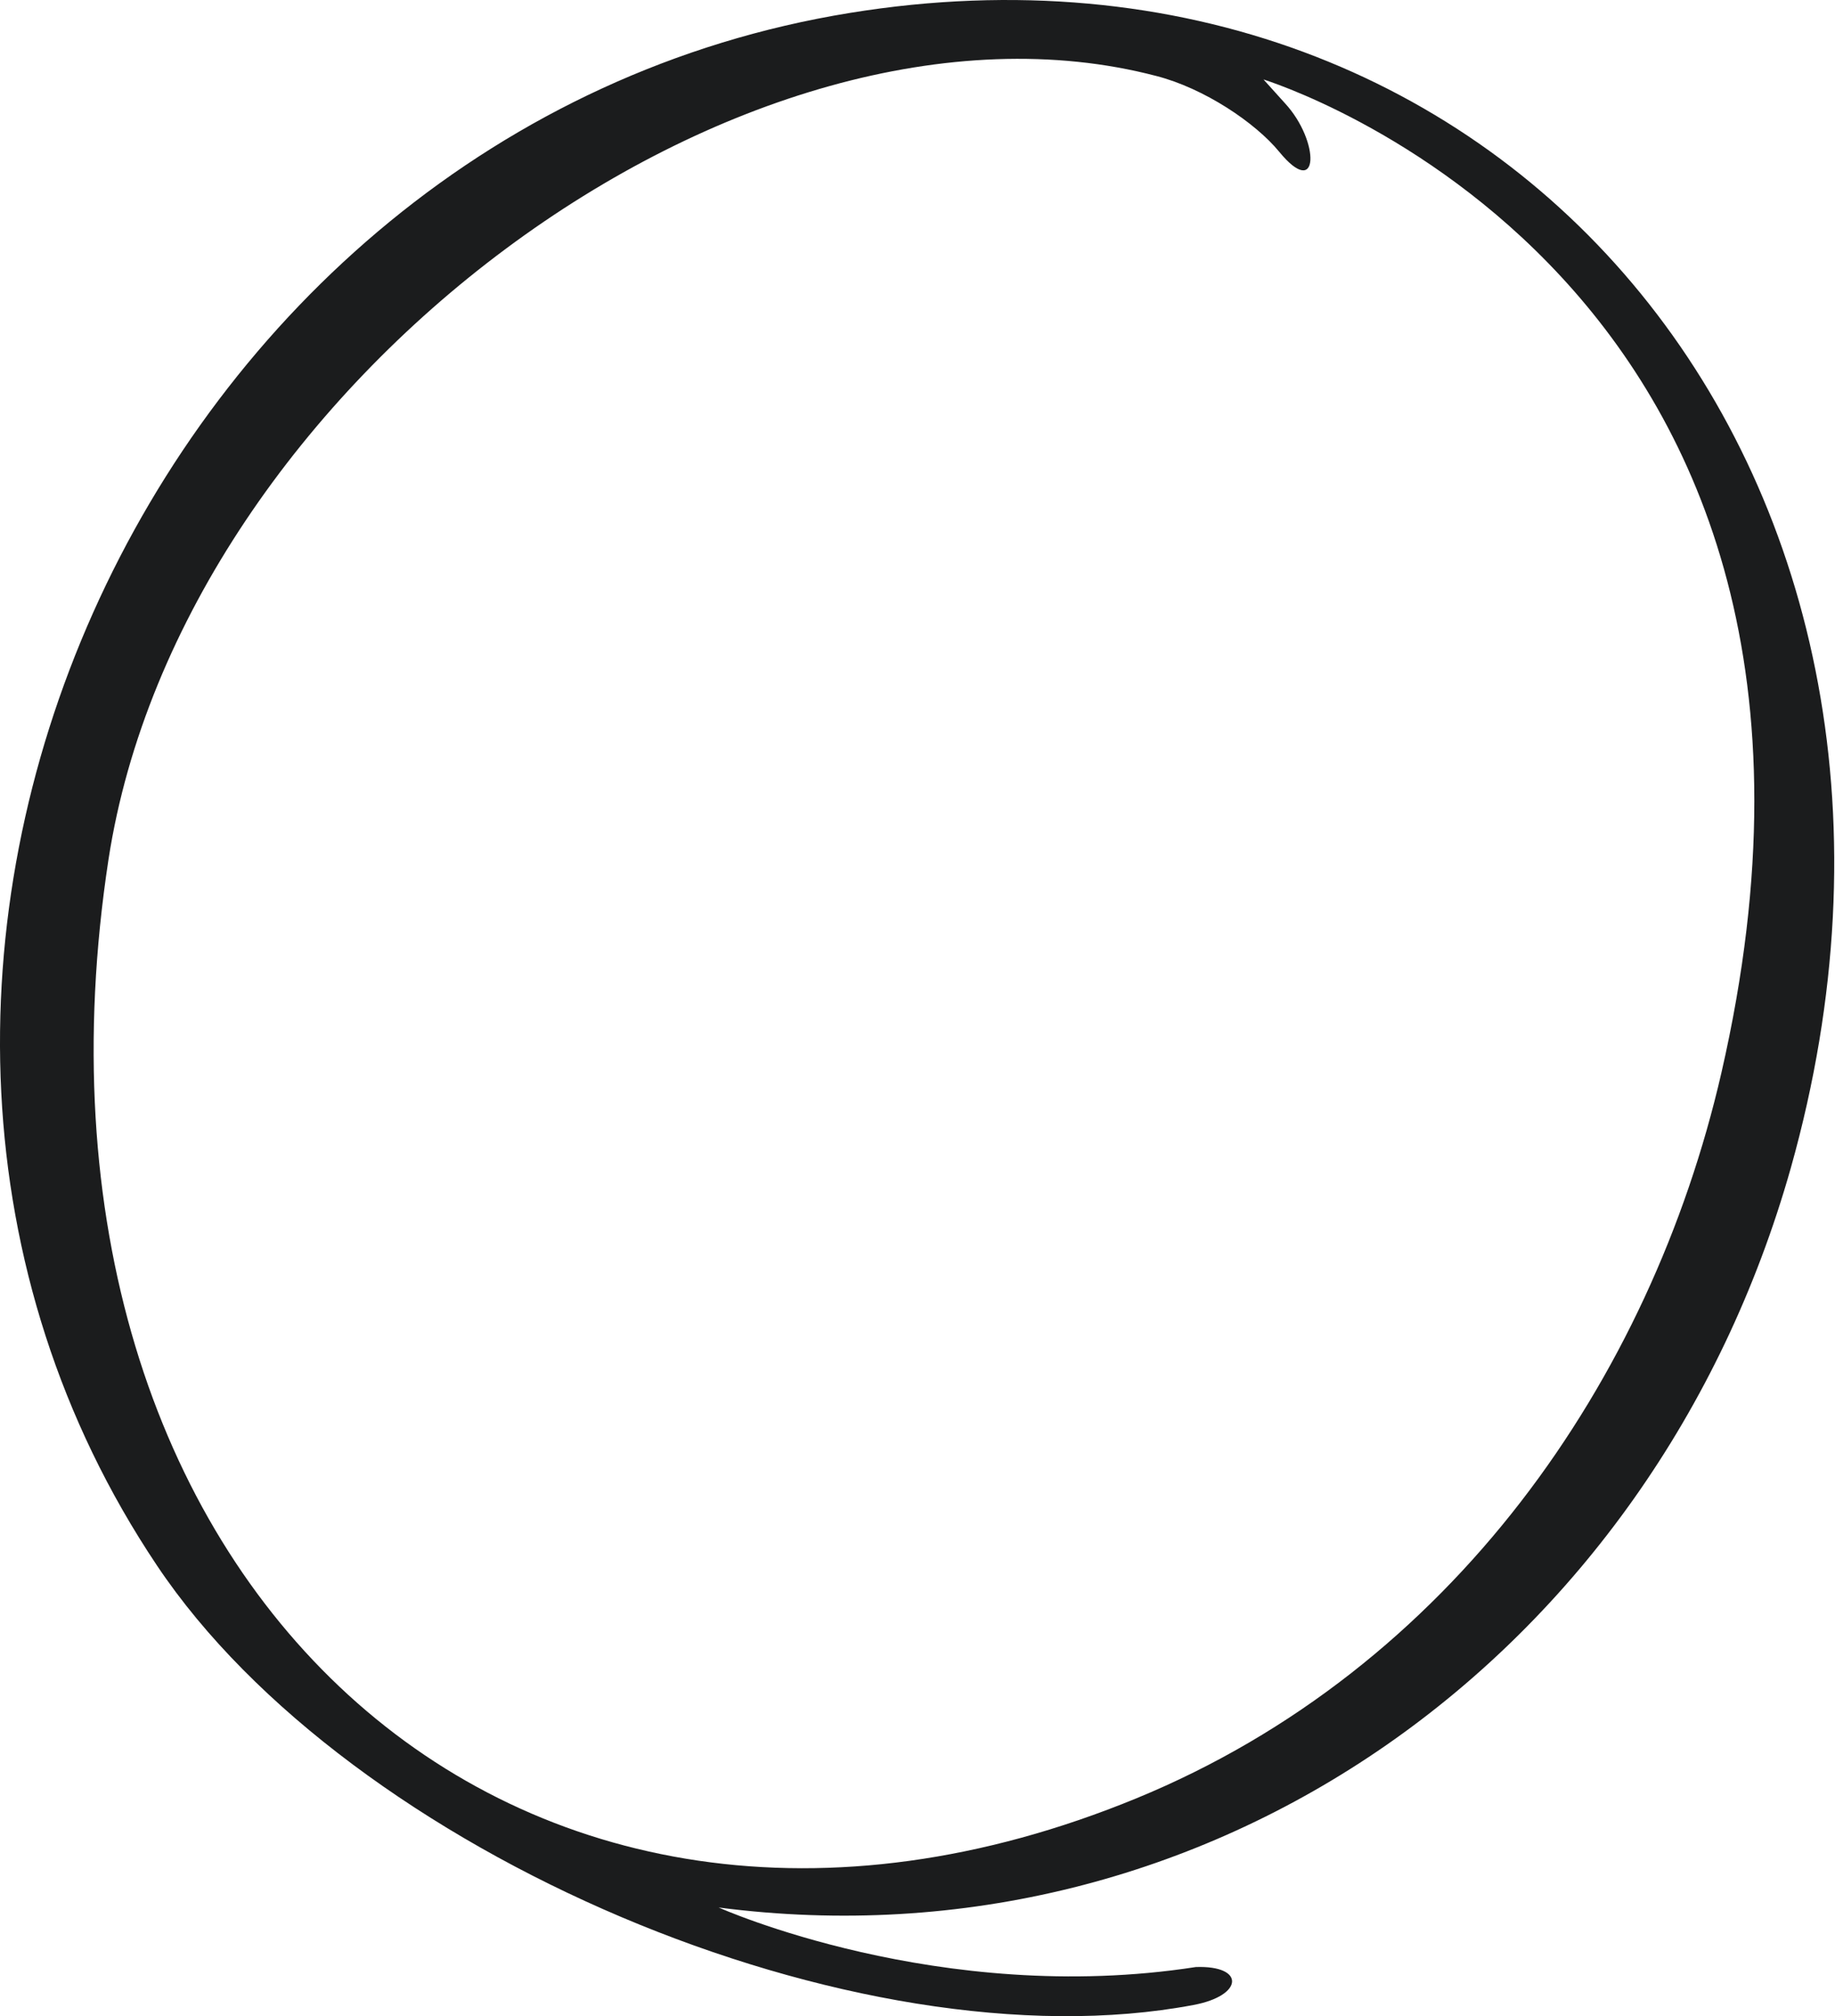 <svg width="364" height="400" viewBox="0 0 364 400" fill="none" xmlns="http://www.w3.org/2000/svg">
<path fill-rule="evenodd" clip-rule="evenodd" d="M168.595 2.561C29.166 25.141 -46.508 194.668 31.133 310.581C69.317 367.669 169.983 410.398 236.747 397.776C246.698 395.924 247.045 389.902 237.21 390.25C186.414 398.124 142.56 378.438 142.56 378.438C239.64 391.06 327.81 328.761 355.233 231.723C393.417 96.009 299.924 -18.746 168.595 2.561ZM229.342 15.067C238.83 17.498 249.013 24.331 253.757 30.12C261.74 39.847 261.856 28.036 254.914 20.509L250.632 15.761C250.748 15.877 377.796 54.438 341.464 212.848C327.463 273.758 287.891 331.077 225.408 356.784C102.294 407.388 -0.34 313.592 21.529 170.467C36.108 75.976 147.883 -6.24 229.342 15.067Z" fill="#1B1C1D"/>
</svg>
